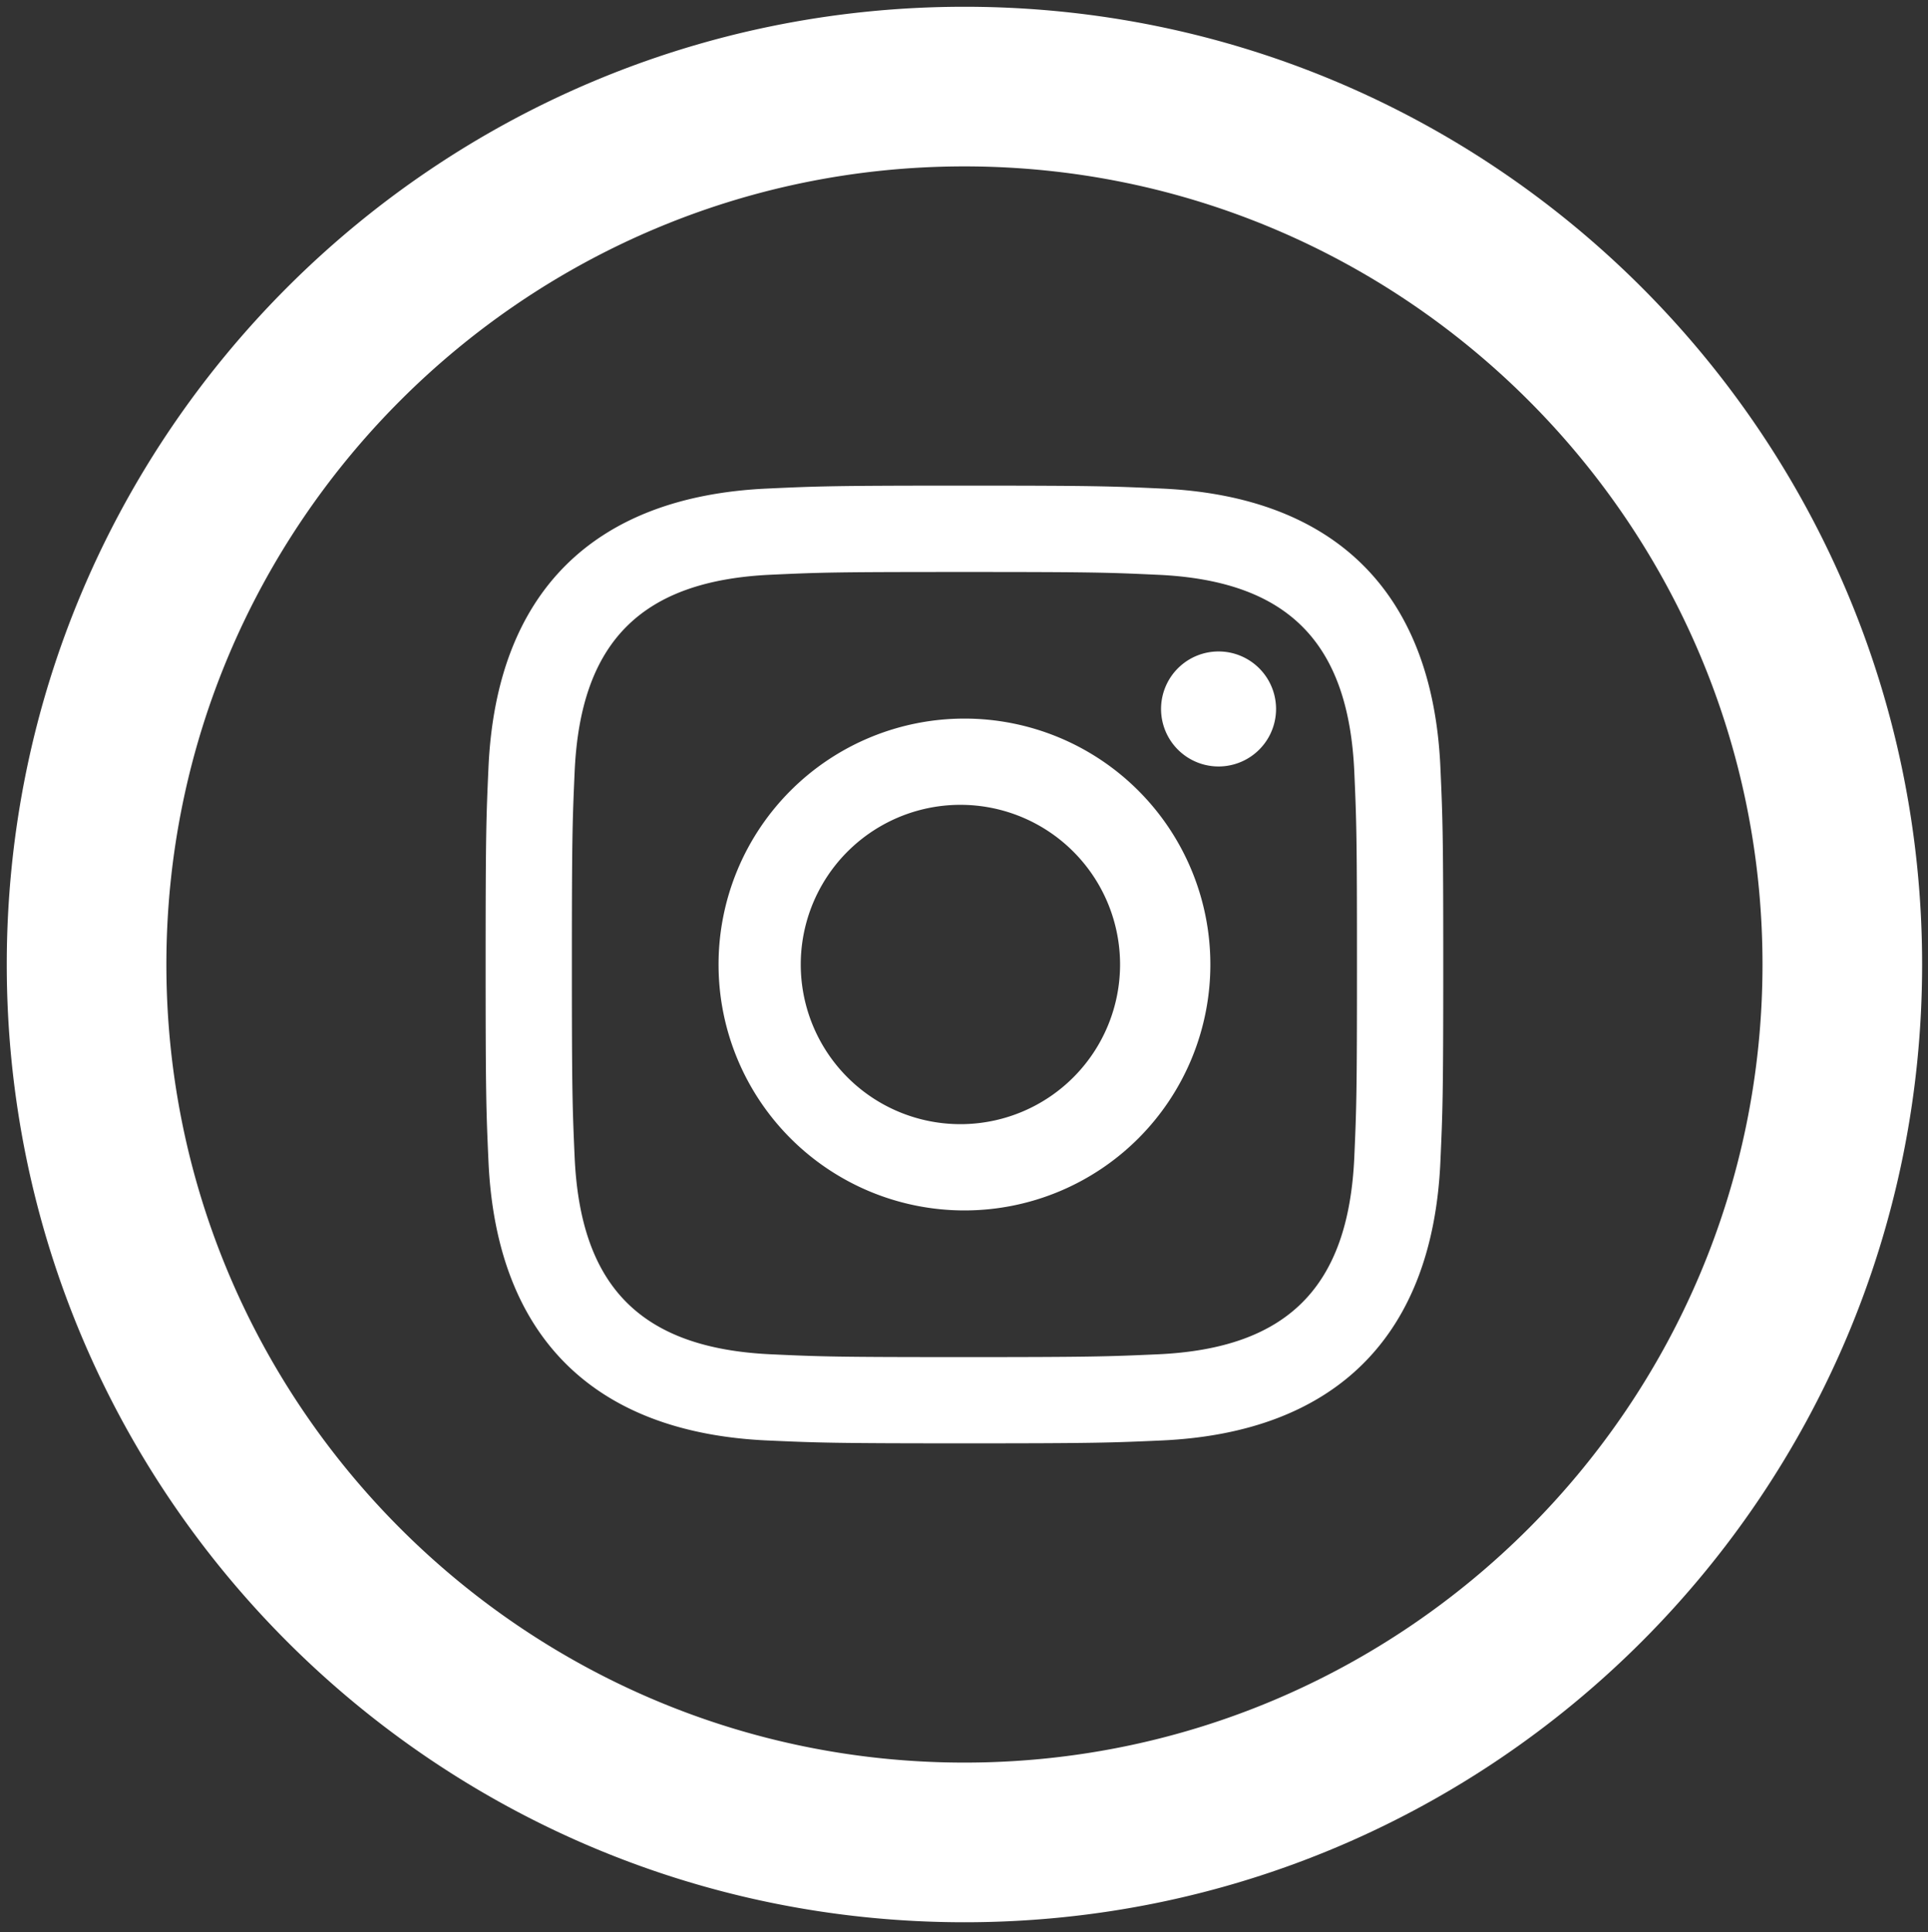 <svg xmlns="http://www.w3.org/2000/svg" width="57" height="57.125"><rect width="100%" height="100%" fill="#333333" stroke="none"/><path fill="#FFF" d="M28.513 4.919c13.01 0 23.594 10.584 23.594 23.594S41.522 52.106 28.513 52.106 4.919 41.522 4.919 28.513 15.503 4.919 28.513 4.919zm0-4.719C12.877.2.2 12.877.2 28.513s12.677 28.313 28.313 28.313 28.313-12.677 28.313-28.313S44.148.2 28.513.2zm0 16.709c3.78 0 4.228.014 5.721.083 3.839.175 5.627 1.994 5.804 5.802.066 1.493.08 1.939.08 5.719s-.014 4.228-.08 5.719c-.177 3.806-1.963 5.629-5.804 5.804-1.493.066-1.939.083-5.721.083-3.78 0-4.228-.014-5.719-.083-3.846-.177-5.627-2.003-5.804-5.804-.066-1.491-.083-1.939-.083-5.719s.017-4.228.083-5.719c.175-3.81 1.963-5.629 5.804-5.804 1.491-.069 1.939-.081 5.719-.081zm0-2.553c-3.846 0-4.325.017-5.837.087-5.143.236-7.998 3.088-8.234 8.232-.068 1.512-.085 1.994-.085 5.837 0 3.846.017 4.327.085 5.837.236 5.141 3.091 7.998 8.234 8.234 1.512.068 1.991.085 5.837.085s4.327-.017 5.839-.085c5.134-.236 8.001-3.088 8.232-8.234.068-1.51.085-1.991.085-5.837 0-3.843-.017-4.325-.085-5.837-.231-5.136-3.088-7.998-8.232-8.232-1.512-.07-1.994-.087-5.839-.087zm0 6.887a7.27 7.27 0 10.001 14.54 7.27 7.27 0 00-.001-14.54zm0 11.988a4.72 4.72 0 110-9.437 4.72 4.72 0 010 9.437zm7.554-13.972a1.7 1.7 0 100 3.399 1.7 1.7 0 000-3.399z"/></svg>